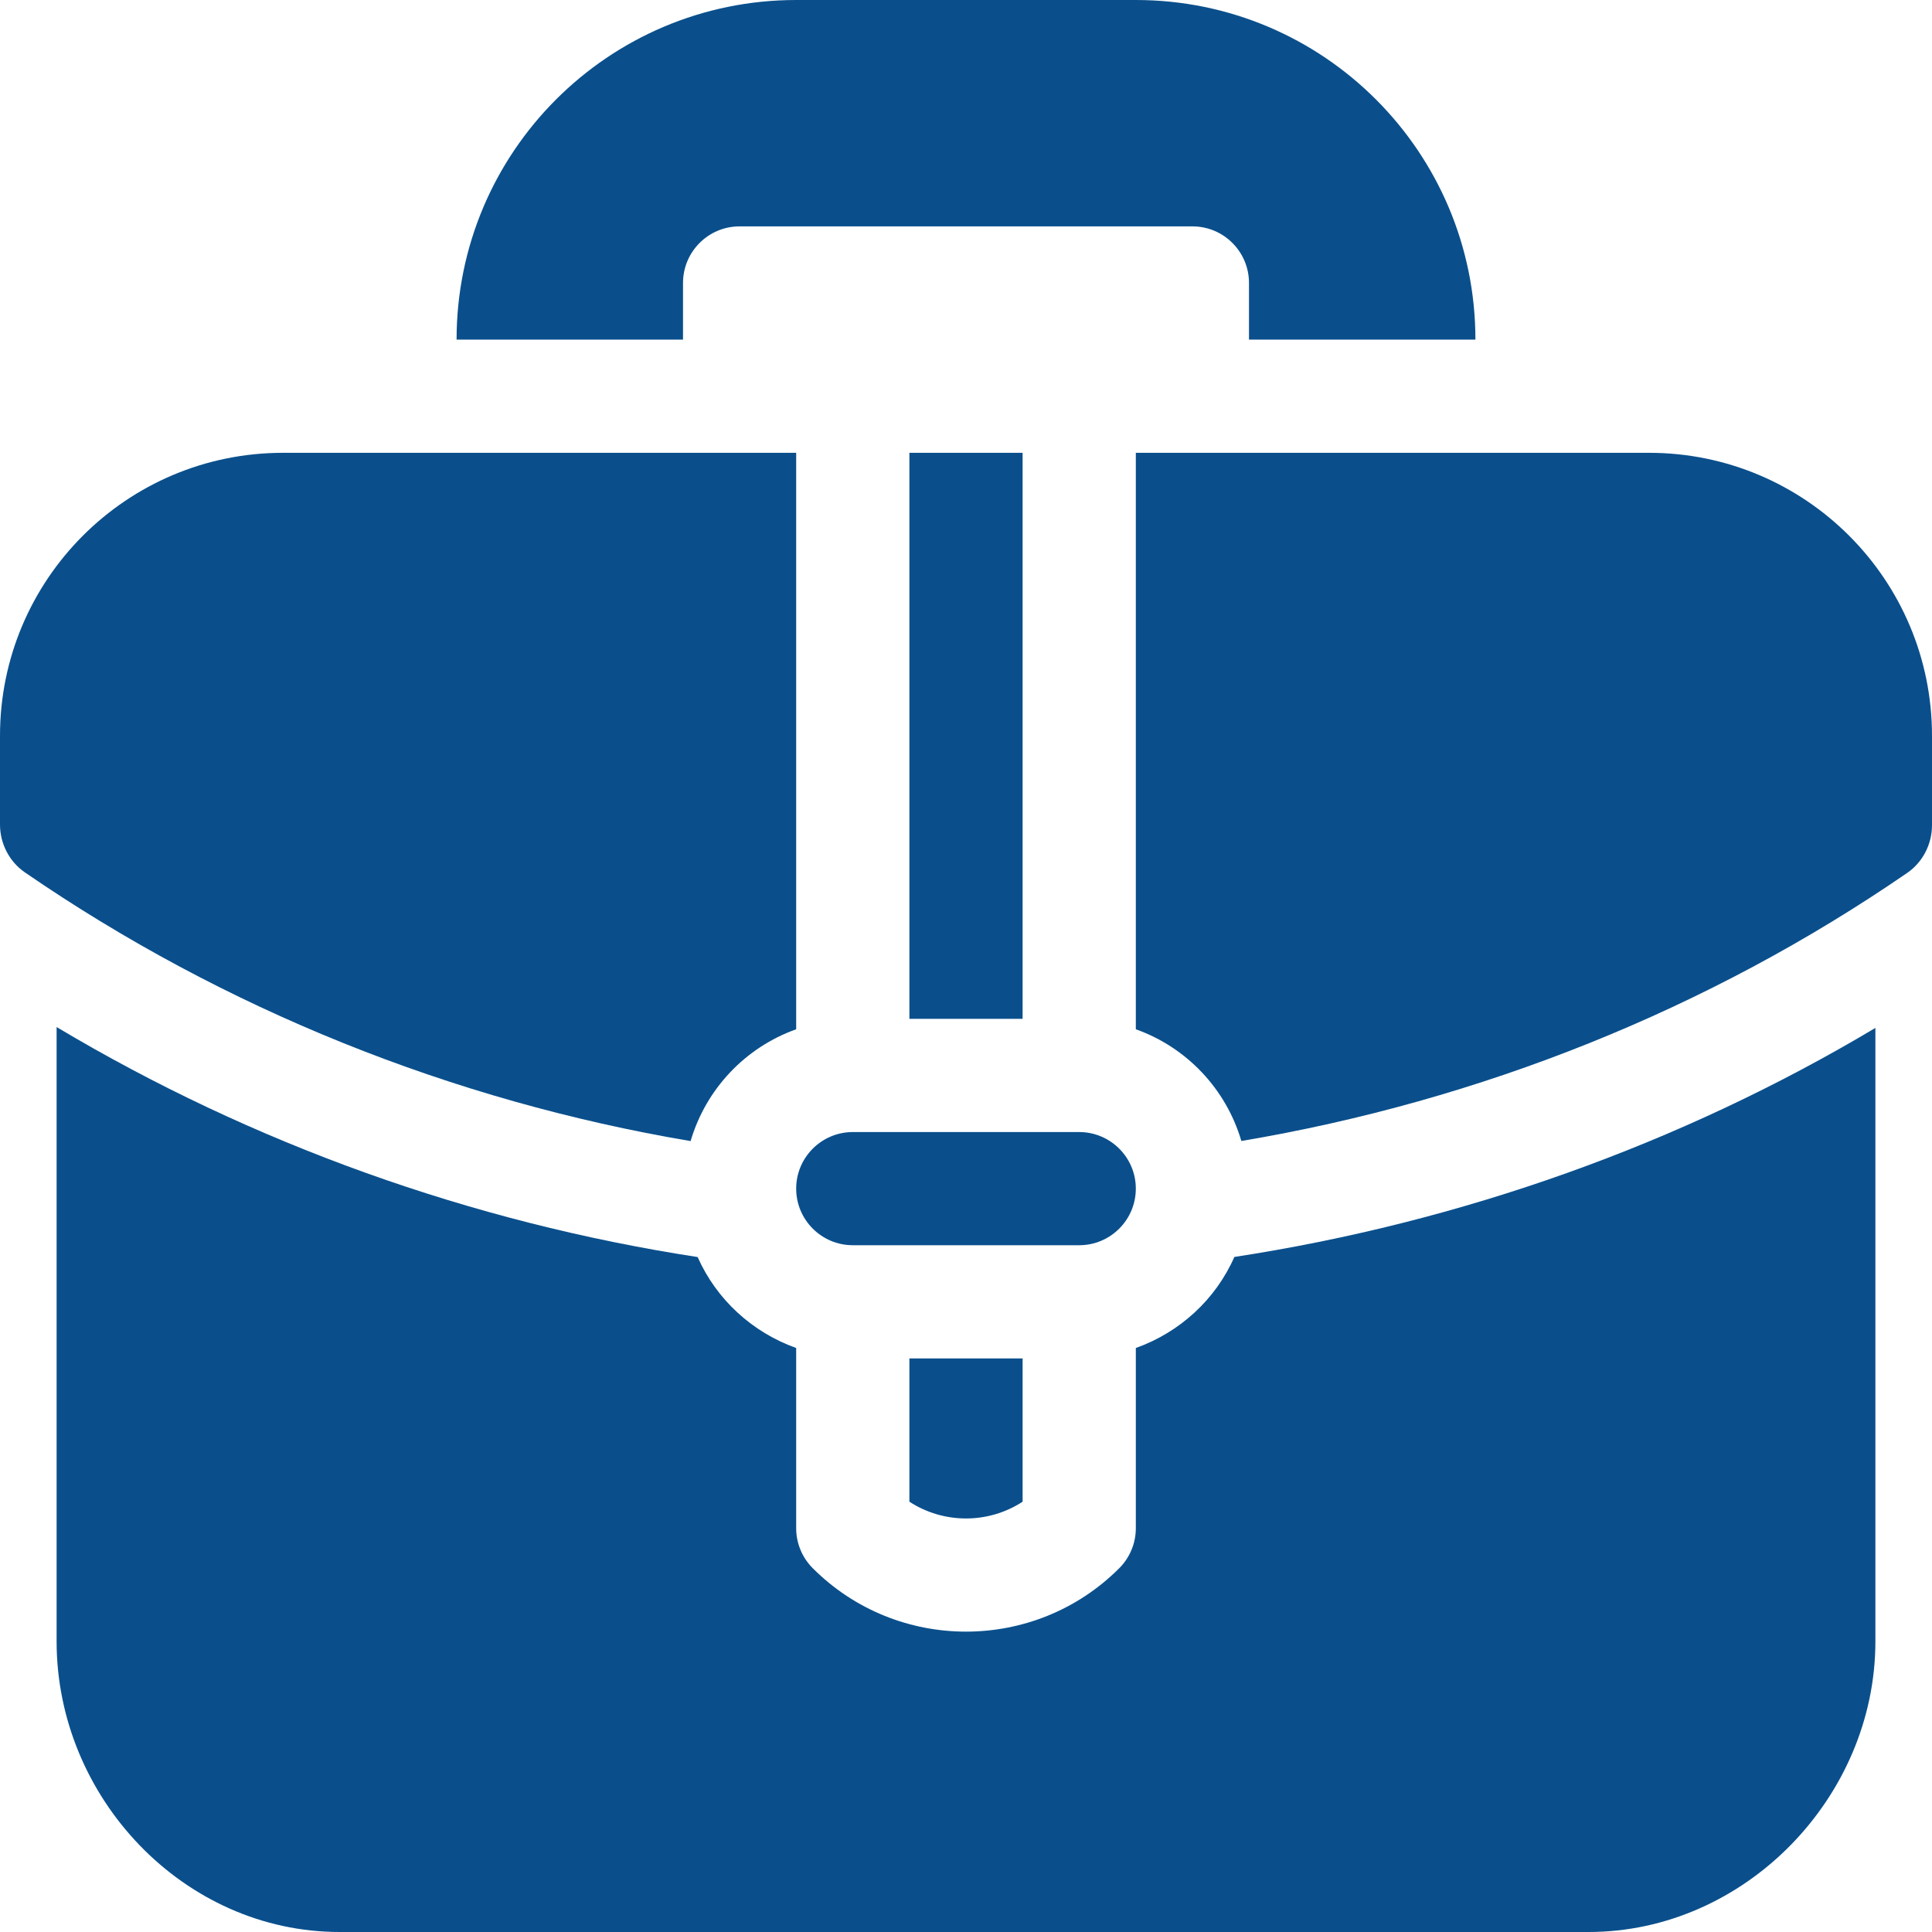 <?xml version="1.0" encoding="UTF-8"?> <svg xmlns="http://www.w3.org/2000/svg" width="40" height="40" viewBox="0 0 40 40" fill="none"><g clip-path="url(#clip0_75_460)"><path d="M18.828 28.125V31.091C19.538 31.554 20.462 31.554 21.172 31.091V28.125H18.828Z" fill="#0A4F8C"></path><path d="M22.344 23.438H17.656C17.01 23.438 16.484 23.963 16.484 24.609C16.484 25.256 17.01 25.781 17.656 25.781H22.344C22.99 25.781 23.516 25.256 23.516 24.609C23.516 23.963 22.99 23.438 22.344 23.438Z" fill="#0A4F8C"></path><path d="M21.172 9.375H18.828V21.094H21.172V9.375Z" fill="#0A4F8C"></path><path d="M34.141 9.375H23.516V21.31C24.569 21.685 25.383 22.544 25.701 23.623C30.647 22.79 35.372 20.902 39.486 18.073C39.809 17.851 40 17.477 40 17.085V15.234C40 11.998 37.377 9.375 34.141 9.375Z" fill="#0A4F8C"></path><path d="M25.556 26.024C25.168 26.904 24.427 27.584 23.516 27.909V31.64C23.516 31.952 23.392 32.249 23.172 32.469C22.298 33.343 21.149 33.781 20 33.781C18.851 33.781 17.702 33.343 16.828 32.469C16.608 32.249 16.484 31.952 16.484 31.64V27.909C15.574 27.584 14.833 26.904 14.444 26.026C9.756 25.306 5.218 23.679 1.172 21.264V33.984C1.172 37.215 3.801 40 7.031 40H32.891C36.121 40 38.828 37.215 38.828 33.984V21.282C34.79 23.692 30.256 25.303 25.556 26.024Z" fill="#0A4F8C"></path><path d="M5.859 9.375C2.623 9.375 0 11.998 0 15.234V17.073C0 17.465 0.192 17.839 0.514 18.061C4.632 20.893 9.365 22.792 14.298 23.625C14.616 22.545 15.43 21.686 16.484 21.31V9.375H5.859Z" fill="#0A4F8C"></path><path d="M30.547 7.031C30.547 3.148 27.399 0 23.516 0H16.484C12.601 0 9.453 3.148 9.453 7.031H14.141V5.859C14.141 5.212 14.665 4.687 15.312 4.687H24.688C25.335 4.687 25.859 5.212 25.859 5.859V7.031H30.547Z" fill="#0A4F8C"></path></g><defs><clipPath id="clip0_75_460"><rect width="40" height="40" fill="white"></rect></clipPath></defs></svg> 
